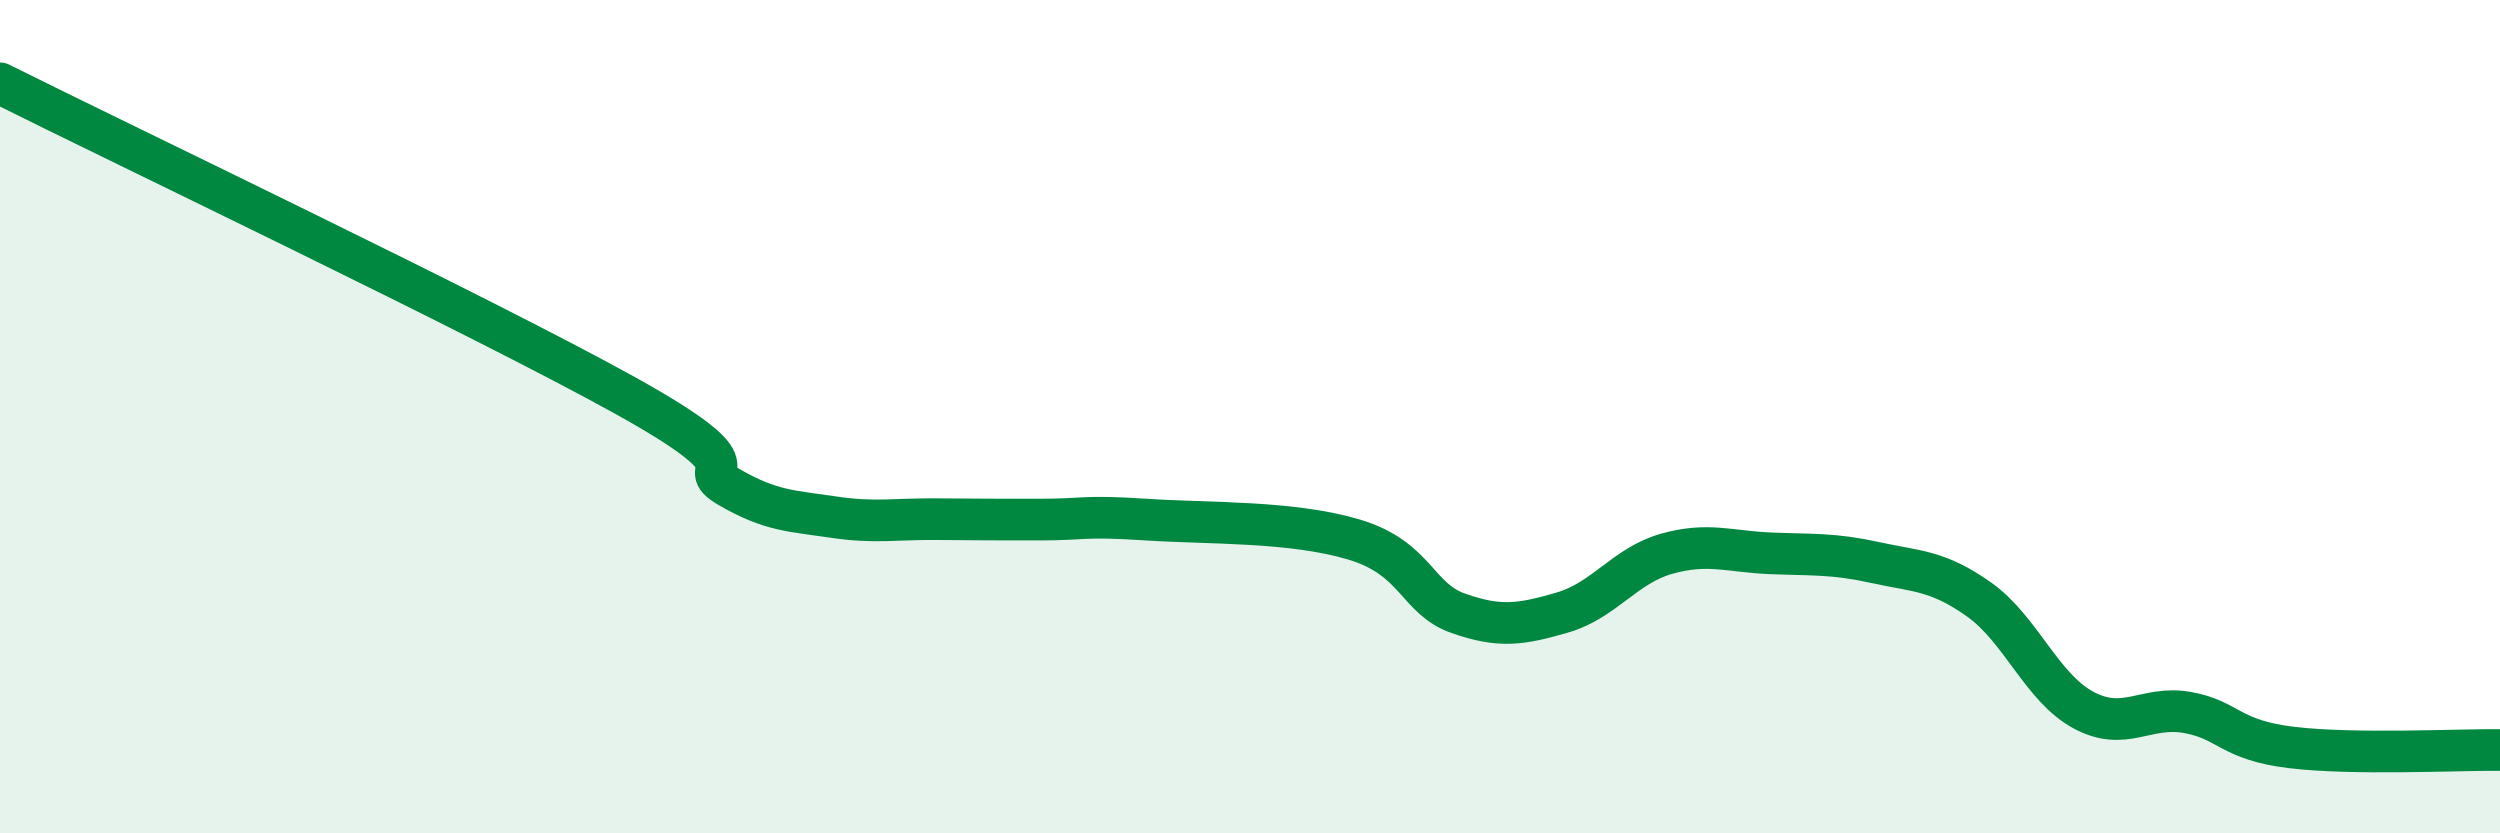 
    <svg width="60" height="20" viewBox="0 0 60 20" xmlns="http://www.w3.org/2000/svg">
      <path
        d="M 0,2 C 3,3.5 11.5,7.55 15,9.49 C 18.5,11.43 16.5,11.11 17.5,11.69 C 18.5,12.27 19,12.26 20,12.41 C 21,12.56 21.5,12.45 22.5,12.46 C 23.5,12.47 24,12.47 25,12.47 C 26,12.47 26,12.37 27.5,12.47 C 29,12.57 31,12.5 32.5,12.95 C 34,13.4 34,14.37 35,14.72 C 36,15.07 36.5,14.99 37.5,14.7 C 38.5,14.41 39,13.57 40,13.29 C 41,13.01 41.5,13.24 42.5,13.28 C 43.5,13.32 44,13.28 45,13.5 C 46,13.72 46.5,13.68 47.5,14.39 C 48.5,15.1 49,16.5 50,17.04 C 51,17.58 51.5,16.92 52.5,17.1 C 53.5,17.28 53.5,17.76 55,17.94 C 56.5,18.12 59,17.99 60,18L60 20L0 20Z"
        fill="#008740"
        opacity="0.1"
        stroke-linecap="round"
        stroke-linejoin="round"
      />
      <path
        d="M 0,2 C 3,3.5 11.5,7.55 15,9.49 C 18.5,11.43 16.5,11.11 17.5,11.69 C 18.5,12.27 19,12.26 20,12.41 C 21,12.56 21.5,12.45 22.5,12.46 C 23.5,12.47 24,12.47 25,12.47 C 26,12.47 26,12.37 27.5,12.47 C 29,12.57 31,12.5 32.5,12.95 C 34,13.4 34,14.37 35,14.72 C 36,15.07 36.5,14.99 37.5,14.7 C 38.5,14.41 39,13.57 40,13.29 C 41,13.01 41.5,13.24 42.5,13.28 C 43.5,13.32 44,13.28 45,13.5 C 46,13.72 46.5,13.68 47.5,14.39 C 48.5,15.1 49,16.5 50,17.04 C 51,17.58 51.5,16.92 52.5,17.1 C 53.5,17.28 53.5,17.76 55,17.94 C 56.5,18.12 59,17.99 60,18"
        stroke="#008740"
        stroke-width="1"
        fill="none"
        stroke-linecap="round"
        stroke-linejoin="round"
      />
    </svg>
  